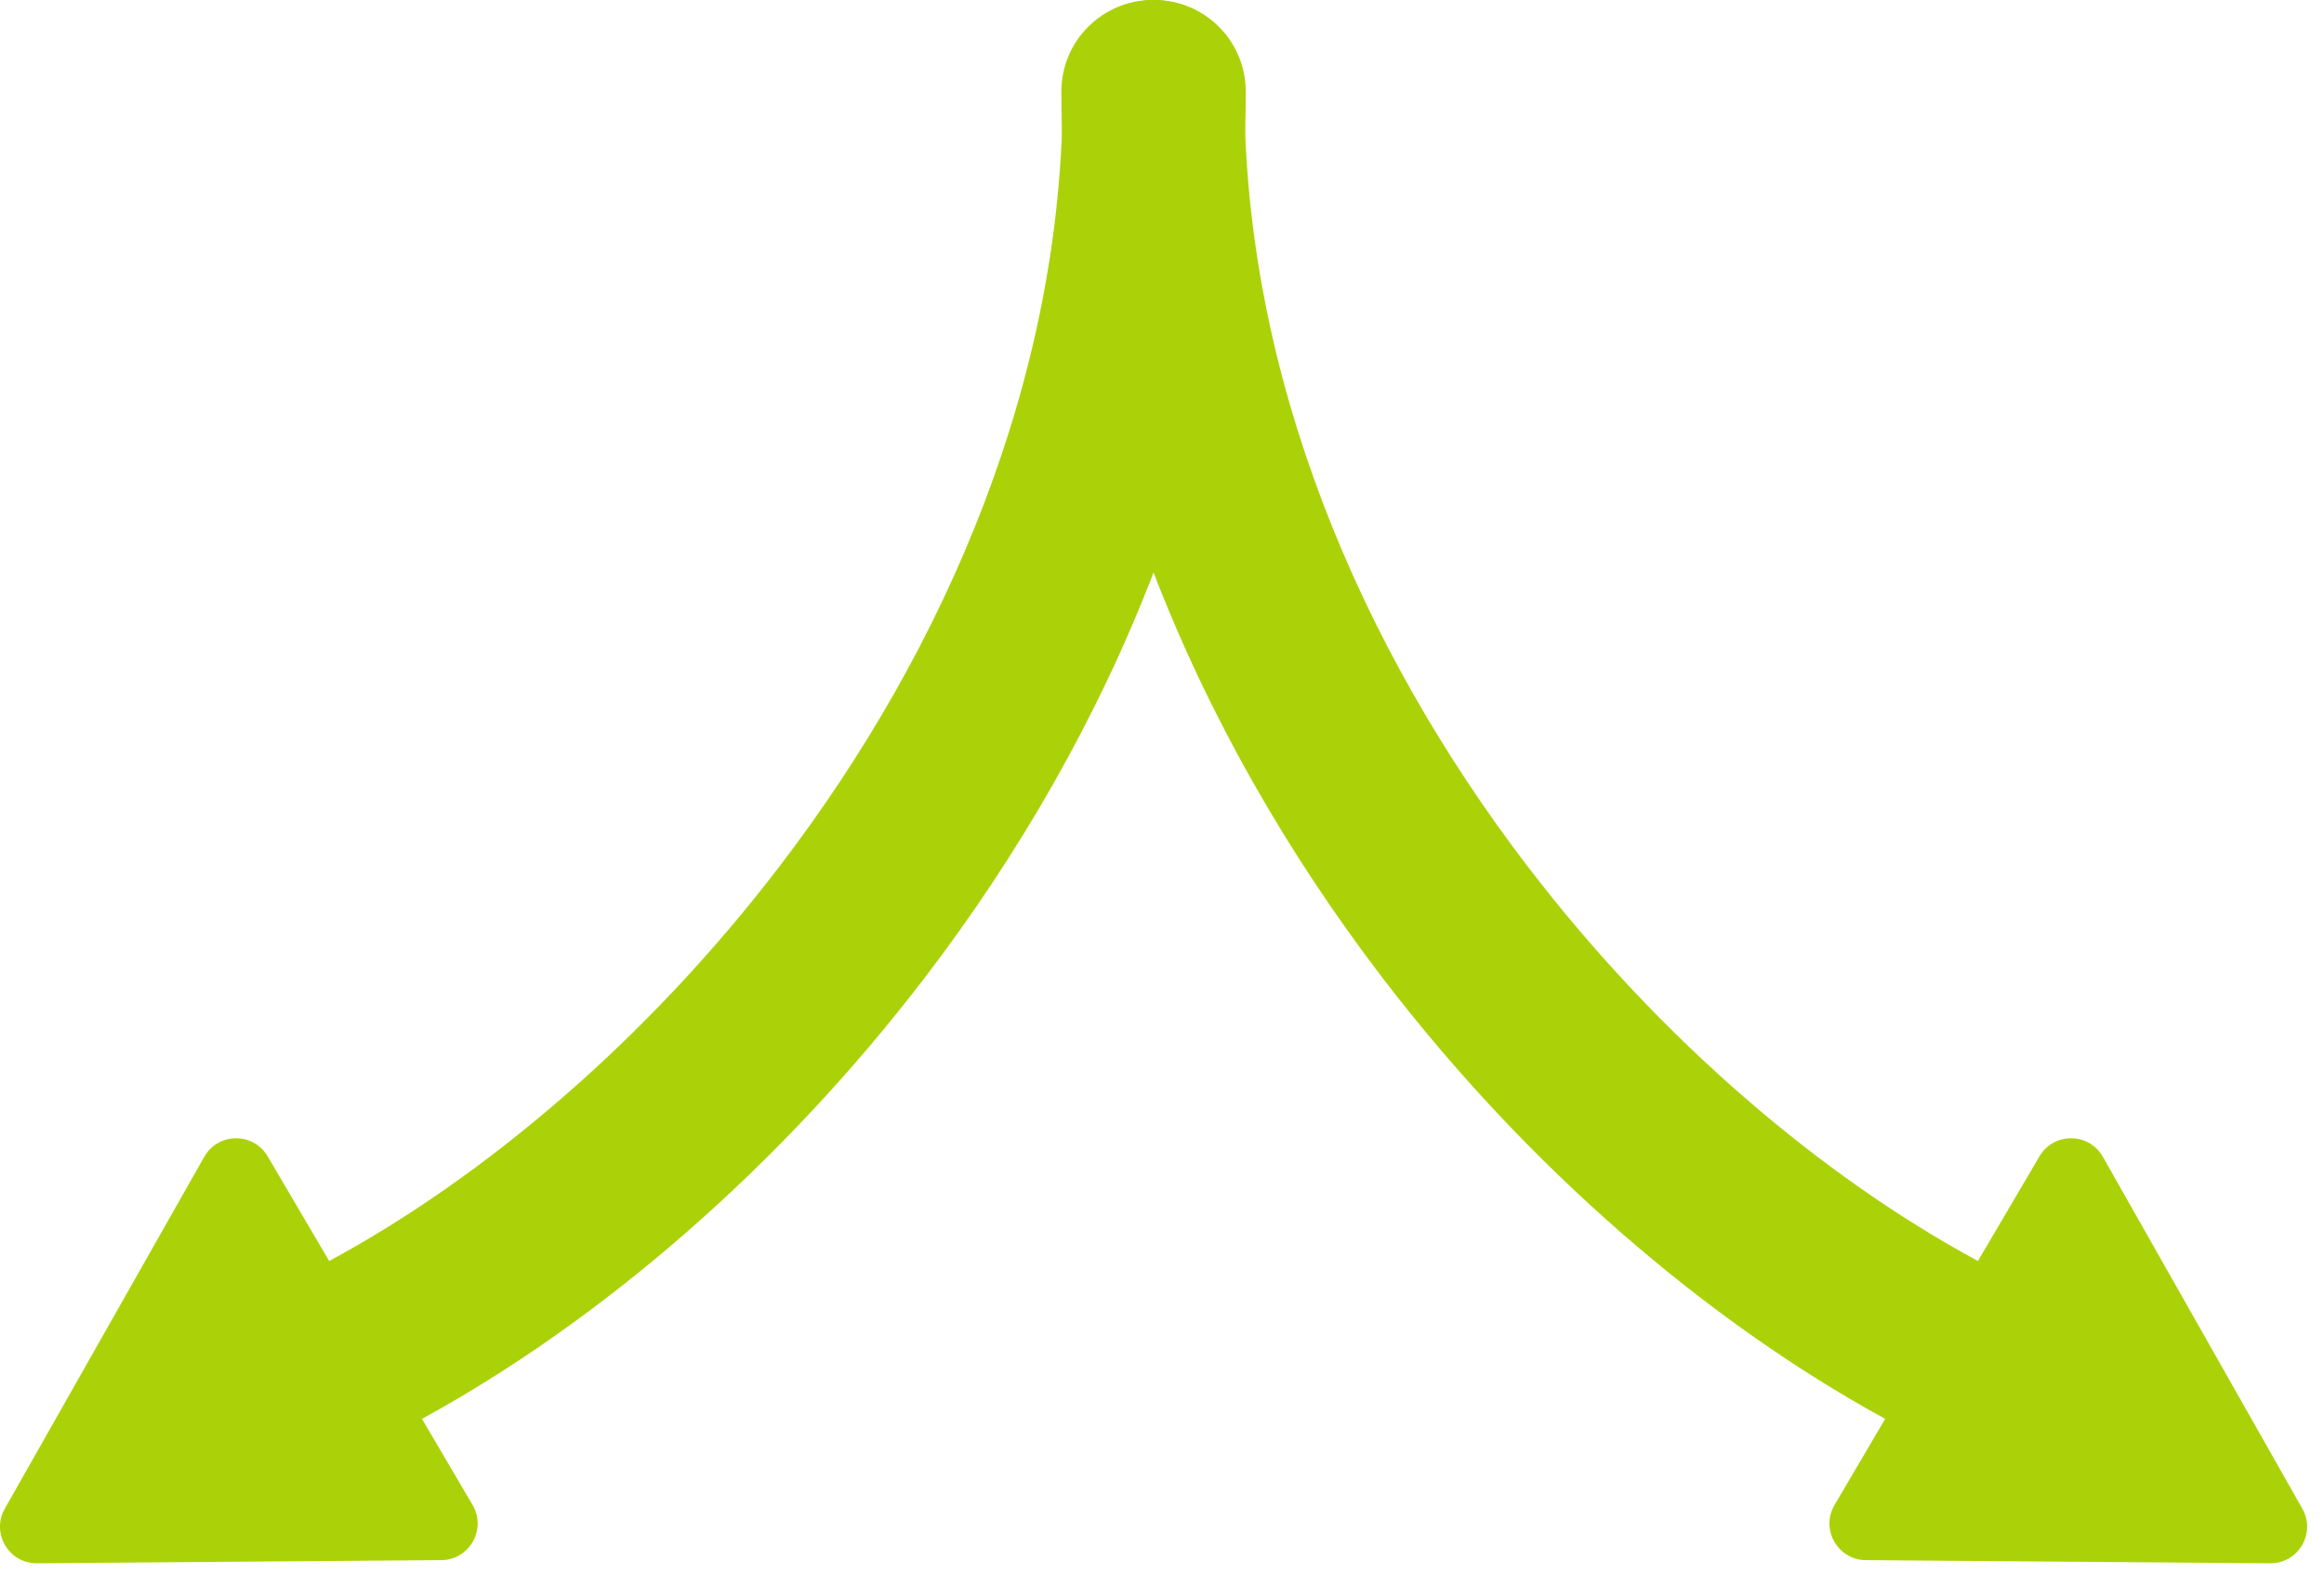 <svg xmlns="http://www.w3.org/2000/svg" width="127" height="86" viewBox="0 0 127 86" fill="none"><path fill-rule="evenodd" clip-rule="evenodd" d="M68.077 5C68.077 2.239 65.839 3.7407e-05 63.077 2.39718e-05C60.316 1.09806e-05 58.077 2.239 58.077 5C58.077 20.566 51.766 35.35 42.604 47.331C35.32 56.856 26.438 64.34 17.989 68.902L14.626 63.182C13.846 61.855 11.921 61.87 11.162 63.209L0.263 82.433C-0.496 83.772 0.479 85.431 2.019 85.419L24.116 85.246C25.656 85.234 26.605 83.56 25.825 82.232L23.059 77.528C32.837 72.183 42.634 63.754 50.548 53.405C60.7 40.13 68.077 23.267 68.077 5Z" fill="#ABD208"></path><path fill-rule="evenodd" clip-rule="evenodd" d="M58.001 5C58.001 2.239 60.239 1.34353e-05 63.001 0C65.762 -1.29911e-05 68.001 2.239 68.001 5C68.001 20.566 74.312 35.35 83.474 47.331C90.758 56.856 99.64 64.34 108.089 68.902L111.452 63.182C112.233 61.855 114.157 61.87 114.916 63.209L125.815 82.433C126.574 83.772 125.599 85.431 124.059 85.419L101.962 85.246C100.422 85.234 99.473 83.56 100.253 82.232L103.019 77.528C93.242 72.183 83.444 63.754 75.531 53.405C65.379 40.13 58.001 23.267 58.001 5Z" fill="#ABD208"></path></svg>